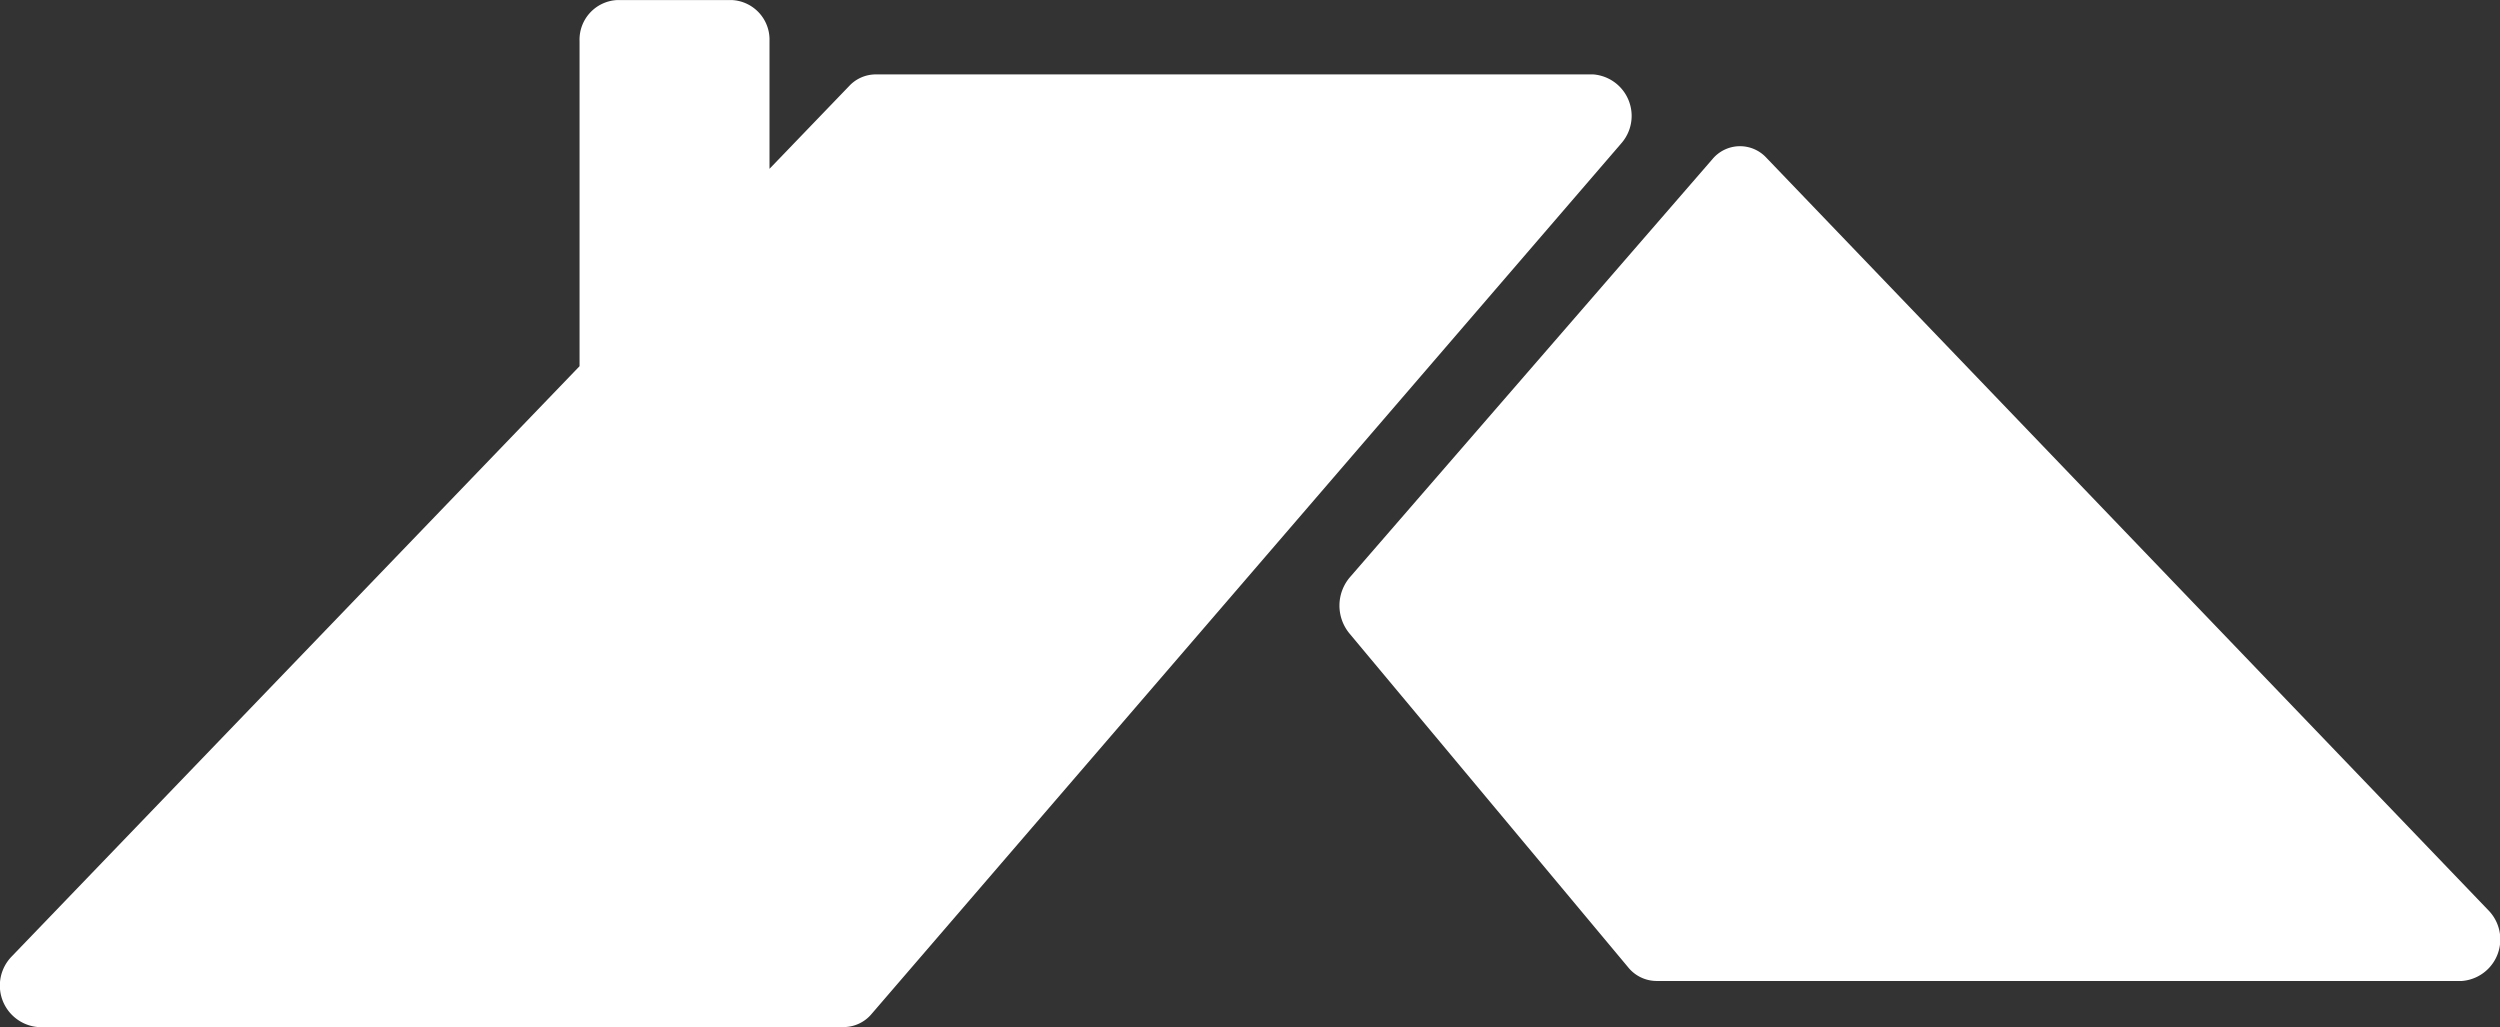 <svg xmlns="http://www.w3.org/2000/svg" width="133.883" height="55" viewBox="0 0 133.883 55">
  <rect x="0" y="0" width="133.883" height="55" fill="#333333" stroke="none"/>
  <g id="Group_52" data-name="Group 52" transform="translate(-1246.304 -158.176)">
    <path id="Path_56" data-name="Path 56" d="M1331.629,162.161h-38.44a1.948,1.948,0,0,0-1.4.612l-4.276,4.444v-6.839a2.121,2.121,0,0,0-2.03-2.2h-6.112a2.122,2.122,0,0,0-2.03,2.2v17.409l-30.4,31.6a2.231,2.231,0,0,0,1.4,3.792h43.154a1.96,1.96,0,0,0,1.483-.7l40.137-46.61A2.228,2.228,0,0,0,1331.629,162.161Z" transform="translate(0)" fill="#fff"/>
    <path id="Path_57" data-name="Path 57" d="M1405.291,208.895l-38.666-40.3a1.92,1.92,0,0,0-2.885.079l-19.423,22.4a2.343,2.343,0,0,0-.026,2.988l14.943,17.9a1.962,1.962,0,0,0,1.5.723h43.146A2.231,2.231,0,0,0,1405.291,208.895Z" transform="translate(-25.73 -1.975)" fill="#fff"/>
  </g>
</svg>
